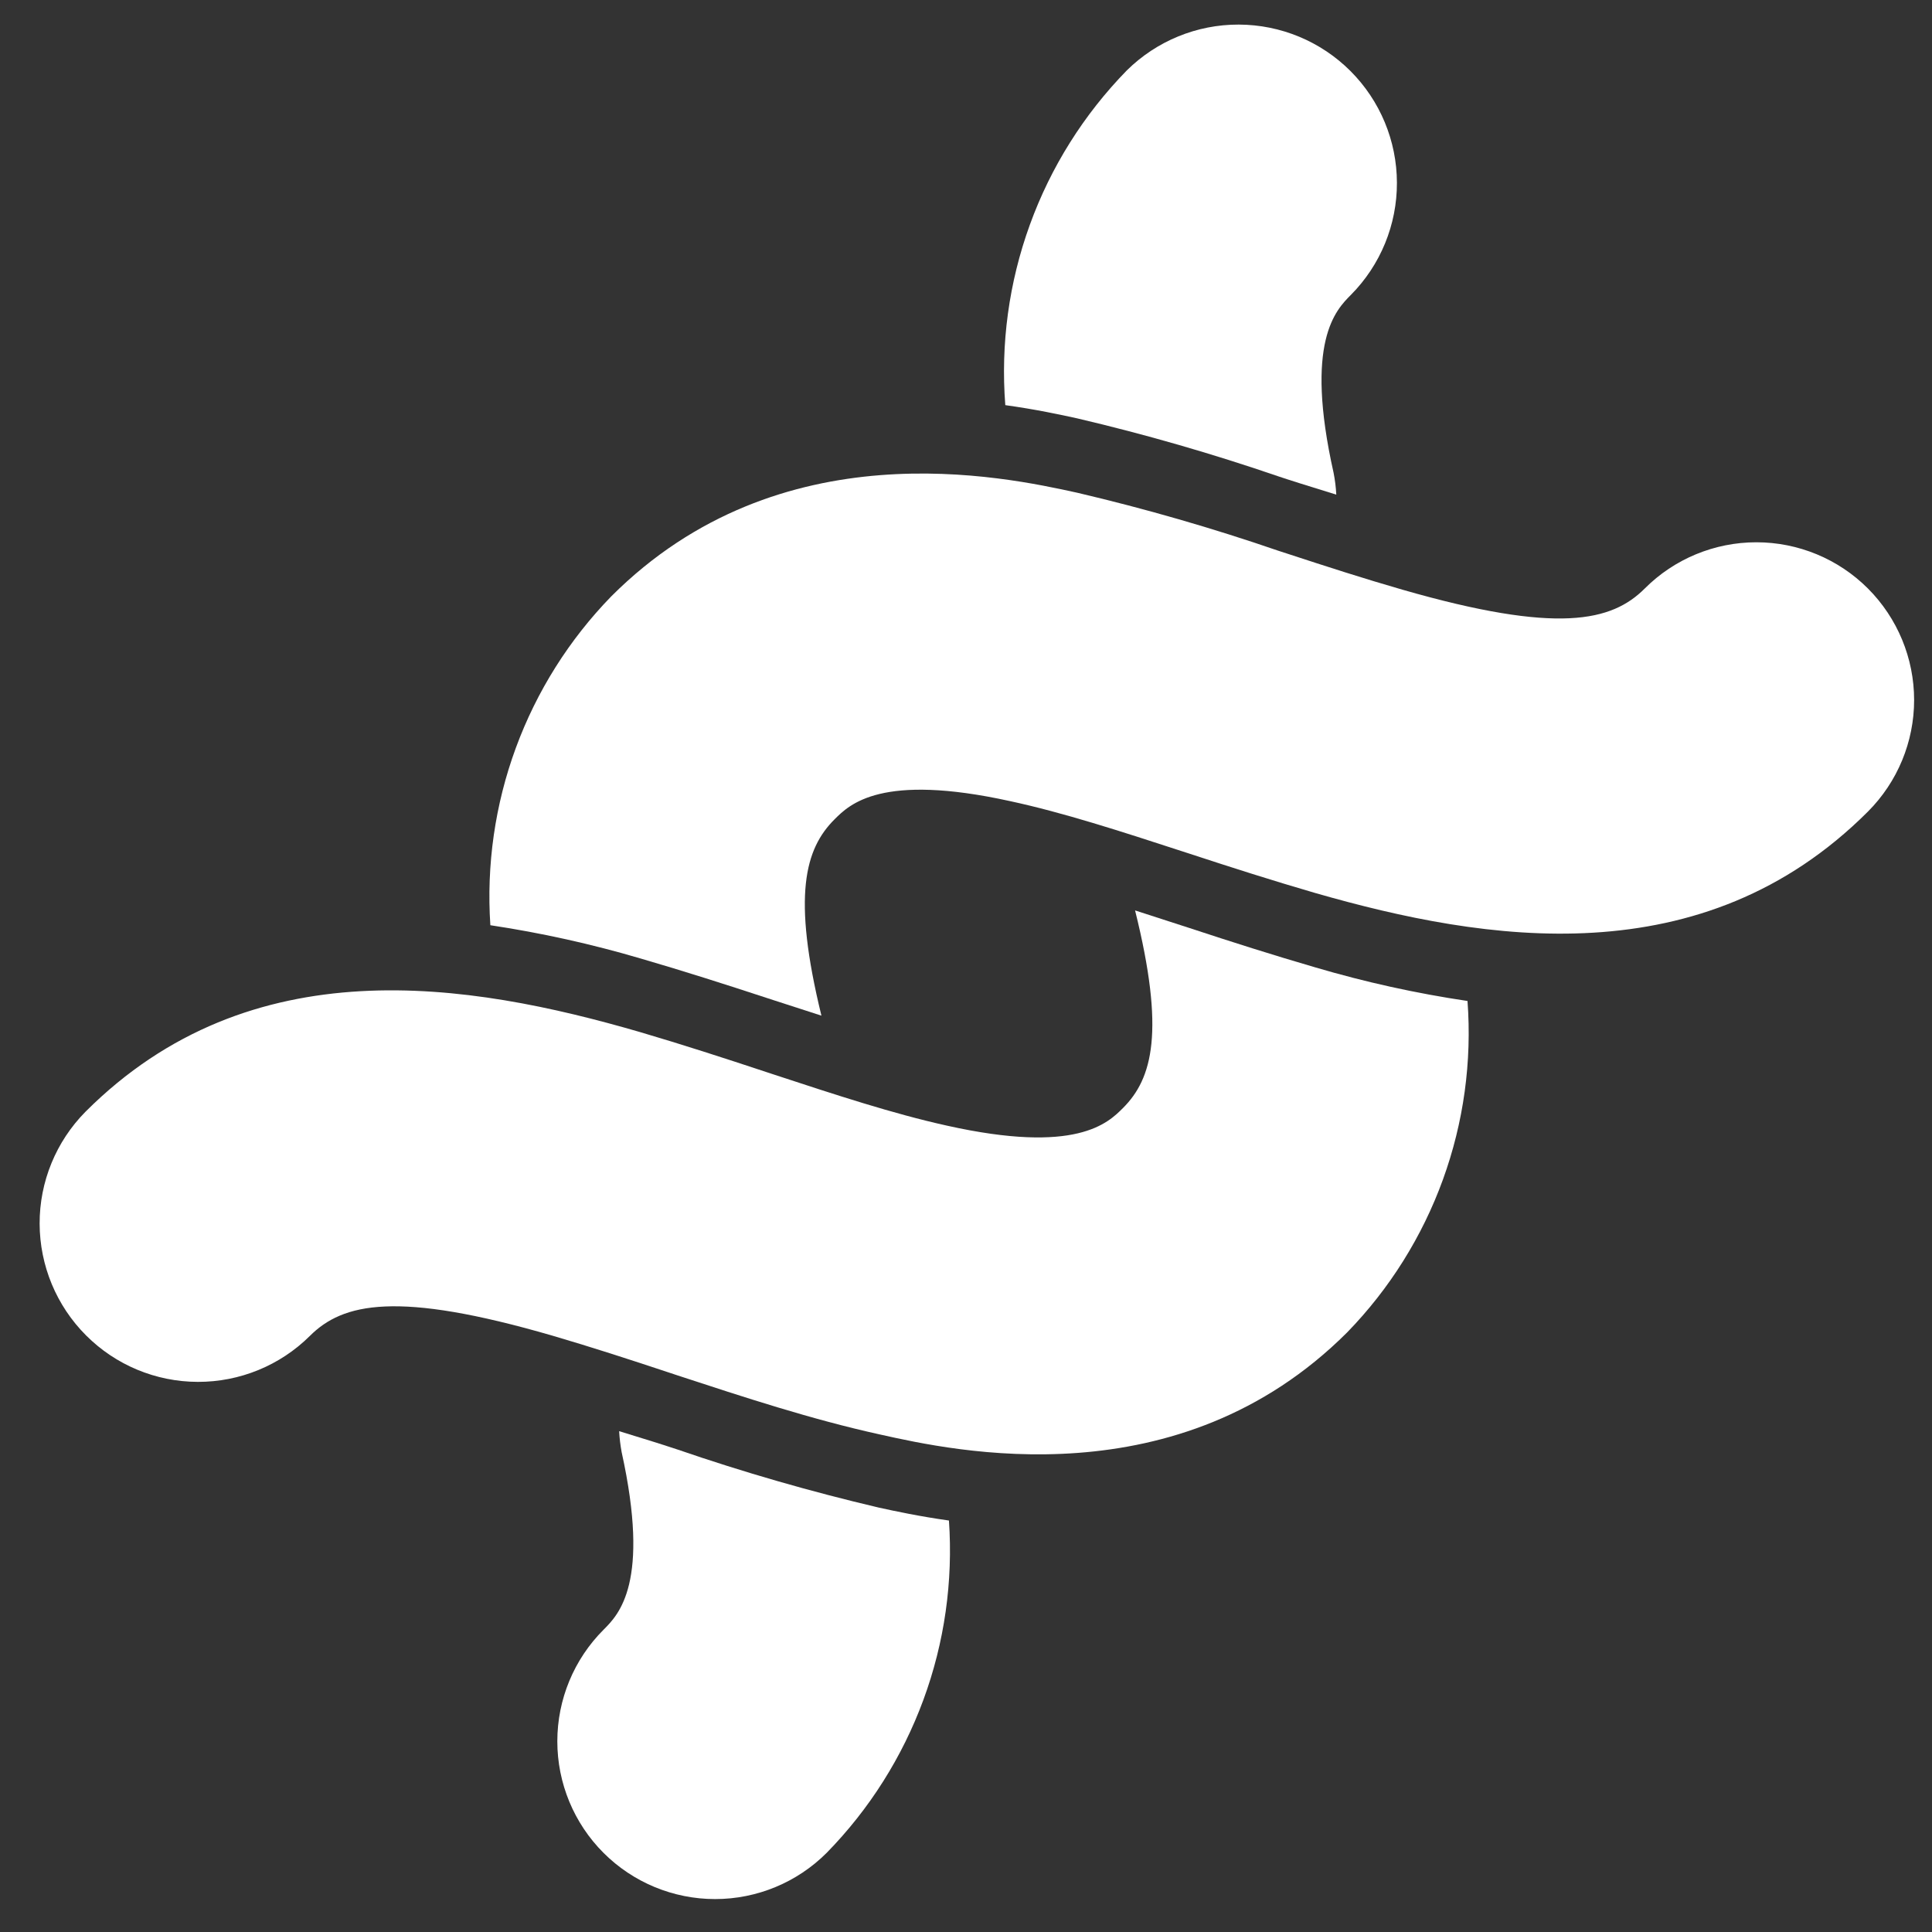 <svg width="47" height="47" viewBox="0 0 47 47" fill="none" xmlns="http://www.w3.org/2000/svg">
<rect x="0" y="0" width="47" height="47" fill="#333333" stroke="none"/>
<path d="M24.456 9.856C25.189 9.957 25.798 10.088 26.207 10.178C27.864 10.567 29.5 11.039 31.11 11.592L31.323 11.662C31.718 11.791 32.112 11.907 32.508 12.033C32.499 11.855 32.477 11.679 32.443 11.505C31.727 8.31 32.497 7.541 32.867 7.17C33.584 6.446 33.986 5.466 33.983 4.446C33.981 3.427 33.574 2.449 32.853 1.728C32.132 1.007 31.155 0.601 30.135 0.598C29.115 0.595 28.136 0.997 27.411 1.714C26.367 2.783 25.563 4.062 25.054 5.466C24.544 6.87 24.34 8.367 24.456 9.856Z" fill="white"/>
<path d="M35.7 24.351C34.448 24.165 33.21 23.892 31.995 23.533C30.977 23.237 29.946 22.909 28.936 22.576L28.757 22.518C28.369 22.392 27.988 22.268 27.613 22.148C28.347 25.097 28.036 26.238 27.32 26.954C26.952 27.322 26.187 28.087 23.034 27.383C21.729 27.095 20.32 26.631 18.825 26.14L18.646 26.081C17.63 25.744 16.595 25.409 15.572 25.108C11.404 23.896 6.104 23.021 2.08 27.045C1.363 27.77 0.961 28.749 0.964 29.769C0.967 30.789 1.373 31.766 2.094 32.487C2.815 33.209 3.792 33.615 4.812 33.617C5.832 33.62 6.812 33.219 7.536 32.501C8.339 31.698 9.652 31.391 13.45 32.496C14.38 32.768 15.328 33.076 16.261 33.386L16.49 33.462C18.089 33.986 19.743 34.531 21.404 34.896C23.201 35.297 28.666 36.52 32.776 32.41C33.806 31.35 34.599 30.083 35.103 28.694C35.607 27.305 35.81 25.824 35.7 24.351Z" fill="white"/>
<path d="M11.929 22.508C13.166 22.694 14.389 22.965 15.589 23.319C16.608 23.615 17.638 23.944 18.649 24.276L18.827 24.334C19.219 24.462 19.605 24.587 19.983 24.708C19.268 21.785 19.583 20.651 20.3 19.934C20.668 19.566 21.435 18.799 24.572 19.489C25.866 19.768 27.266 20.223 28.757 20.709L28.936 20.767C29.946 21.099 30.977 21.428 31.995 21.724C36.142 22.915 41.417 23.767 45.441 19.744C46.16 19.024 46.565 18.048 46.565 17.03C46.565 16.012 46.16 15.036 45.441 14.316C44.721 13.596 43.745 13.192 42.727 13.192C41.709 13.192 40.732 13.596 40.013 14.316C39.209 15.12 37.899 15.433 34.123 14.347C33.197 14.081 32.256 13.777 31.323 13.471L31.11 13.402C29.5 12.848 27.864 12.376 26.207 11.987C24.419 11.595 18.979 10.399 14.872 14.506C13.847 15.559 13.056 16.815 12.549 18.194C12.042 19.573 11.831 21.043 11.929 22.508Z" fill="white"/>
<path d="M23.085 36.99C22.372 36.89 21.778 36.763 21.377 36.675C19.72 36.286 18.084 35.814 16.474 35.26L16.262 35.191C15.862 35.059 15.463 34.943 15.062 34.816C15.071 34.987 15.092 35.158 15.123 35.327C15.824 38.505 15.053 39.276 14.682 39.647C13.962 40.367 13.558 41.343 13.558 42.361C13.558 43.379 13.962 44.355 14.682 45.075C15.402 45.795 16.378 46.199 17.396 46.199C18.414 46.199 19.39 45.795 20.11 45.075C21.149 44.014 21.951 42.745 22.464 41.351C22.977 39.958 23.188 38.471 23.085 36.99Z" fill="white"/>
</svg>
